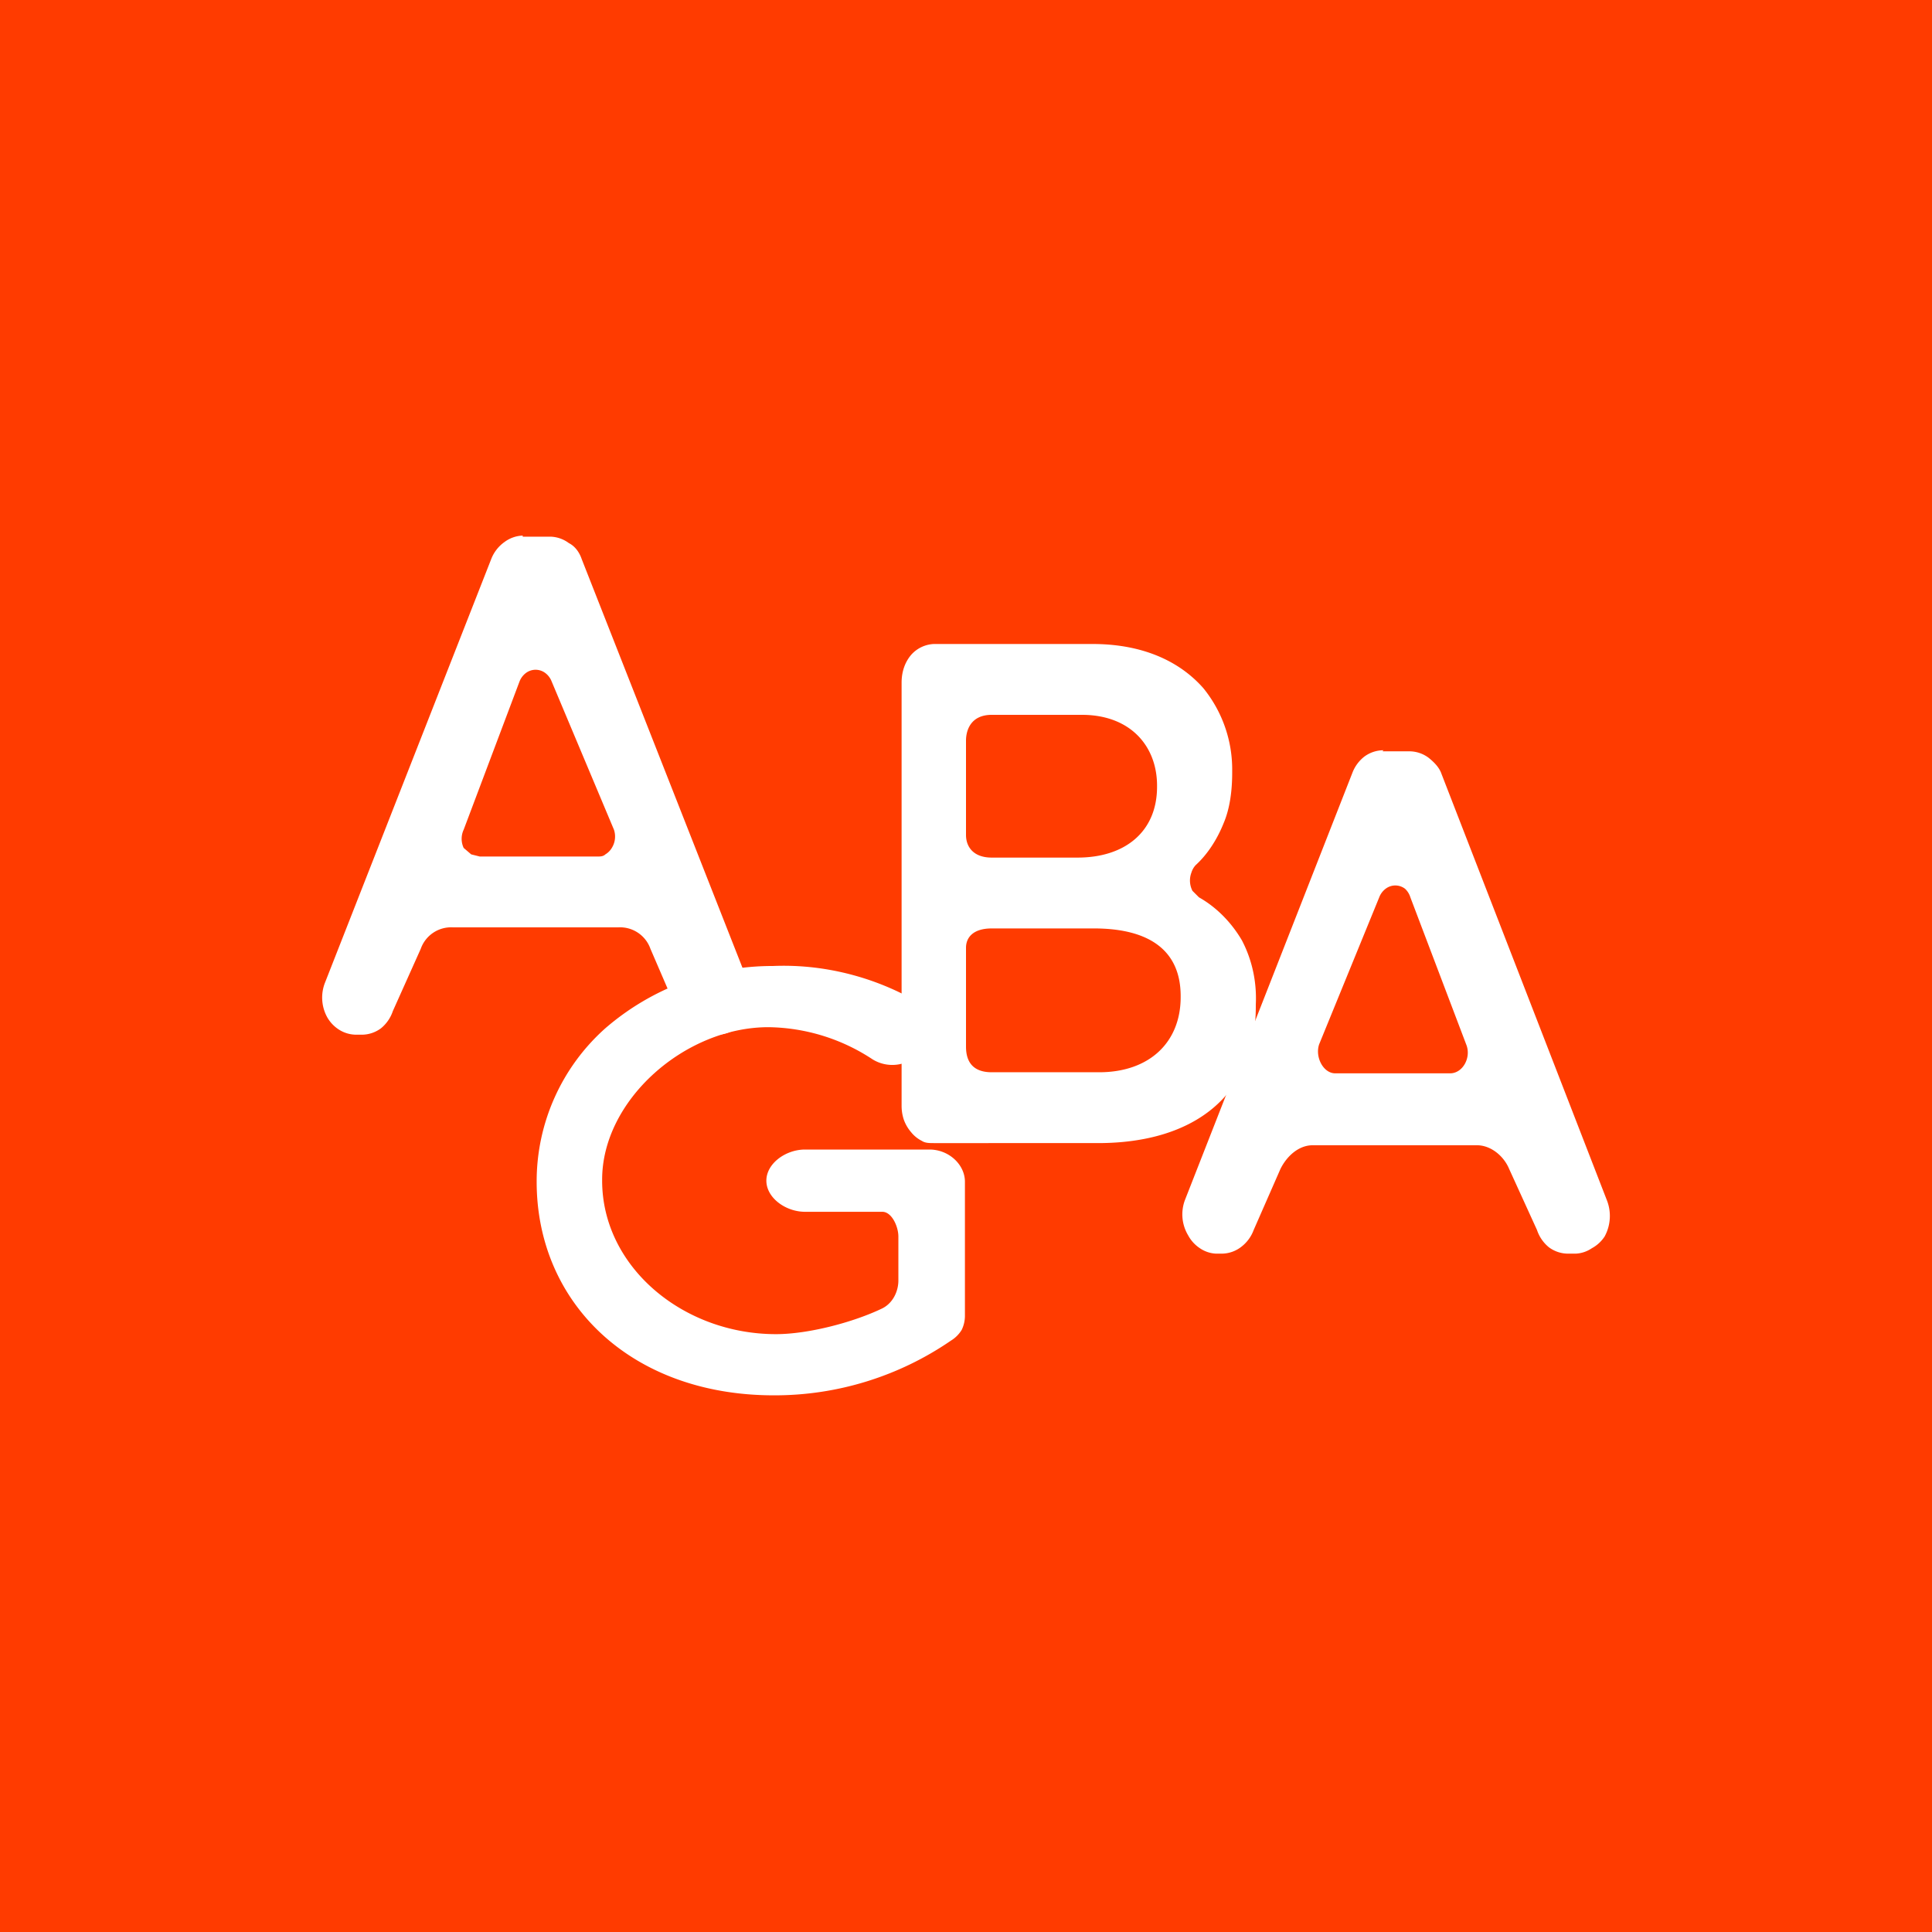 <!-- by TradingView --><svg width="18" height="18" viewBox="0 0 18 18" xmlns="http://www.w3.org/2000/svg"><path fill="#FF3B00" d="M0 0h18v18H0z"/><path d="M4.87 5h.26a.3.3 0 0 1 .17.06c.06.03.1.09.12.15l1.55 3.94a.39.39 0 0 1-.02.33.33.33 0 0 1-.12.12.3.3 0 0 1-.15.04h-.07a.3.3 0 0 1-.18-.06.35.35 0 0 1-.12-.16l-.25-.58a.3.3 0 0 0-.3-.2H4.22a.3.3 0 0 0-.3.2l-.26.58a.35.35 0 0 1-.11.16.3.3 0 0 1-.18.06h-.05a.3.3 0 0 1-.15-.04.33.33 0 0 1-.12-.12.38.38 0 0 1-.02-.33L4.58 5.2a.35.35 0 0 1 .12-.15.3.3 0 0 1 .17-.06Zm.85 2.73-.58-1.38a.18.18 0 0 0-.06-.08.15.15 0 0 0-.18 0 .18.18 0 0 0-.06.08l-.52 1.38a.2.2 0 0 0 0 .17l.07.06.08.02h1.1c.02 0 .05 0 .07-.02a.17.17 0 0 0 .06-.06.2.2 0 0 0 .02-.17ZM12.88 7h.26a.3.3 0 0 1 .17.06c.05.04.1.09.12.15l1.54 3.97a.4.4 0 0 1-.02.34.33.33 0 0 1-.12.11.29.29 0 0 1-.15.05h-.07a.3.3 0 0 1-.18-.06.35.35 0 0 1-.11-.16l-.26-.57c-.05-.12-.17-.22-.3-.22h-1.53c-.13 0-.24.1-.3.22l-.25.57a.35.35 0 0 1-.12.16.3.3 0 0 1-.18.06h-.05a.29.29 0 0 1-.15-.05.33.33 0 0 1-.11-.12.38.38 0 0 1-.03-.33L12.6 7.2a.35.35 0 0 1 .11-.15.3.3 0 0 1 .18-.06Zm.78 2.73-.52-1.37a.18.18 0 0 0-.05-.08.15.15 0 0 0-.1-.03.15.15 0 0 0-.08.03.18.18 0 0 0-.06.08l-.56 1.37c-.04.12.04.27.15.27h1.07c.12 0 .2-.15.15-.27Z" fill="#fff"/><path d="M5 11.01a1.91 1.91 0 0 1 .64-1.43A2.38 2.38 0 0 1 7.2 9c.47-.02.94.1 1.34.33l.1.08.05.12-.01.13a.29.29 0 0 1-.06.1l-.06.06a.35.35 0 0 1-.43.05 1.8 1.8 0 0 0-.97-.3c-.78 0-1.55.68-1.55 1.42V11c0 .8.75 1.43 1.62 1.43.3 0 .72-.11.99-.24.1-.05.15-.16.15-.26v-.41c0-.09-.06-.23-.15-.23H7.5c-.18 0-.36-.13-.36-.29 0-.16.18-.29.36-.29h1.16c.18 0 .33.14.33.3v1.25a.3.3 0 0 1-.03.13.3.3 0 0 1-.1.1 2.9 2.9 0 0 1-1.65.51C5.88 13 5 12.14 5 11.01Z" fill="#fff"/><path d="M8.4 6.36c0-.1.03-.19.09-.26A.3.3 0 0 1 8.7 6h1.48c.45 0 .8.15 1.03.41a1.2 1.2 0 0 1 .27.77v.02c0 .16-.02.33-.08.47-.06.15-.15.29-.26.39a.18.18 0 0 0-.04.07.21.21 0 0 0 .01.17l.06.06c.16.09.3.23.4.4.1.19.14.4.13.6v.02c0 .83-.58 1.27-1.47 1.27H8.7c-.04 0-.08 0-.11-.02a.3.3 0 0 1-.1-.08.37.37 0 0 1-.07-.12.41.41 0 0 1-.02-.13V6.36Zm2.38.96c0-.37-.25-.66-.7-.66h-.84c-.2 0-.24.15-.24.24v.88c0 .1.06.21.24.21h.8c.44 0 .74-.24.74-.66v-.01Zm-.6 1.33h-.94c-.18 0-.24.09-.24.18v.92c0 .1.03.24.24.24h1c.47 0 .76-.28.76-.7v-.01c0-.4-.26-.63-.81-.63Z" fill="#fff"/></svg>